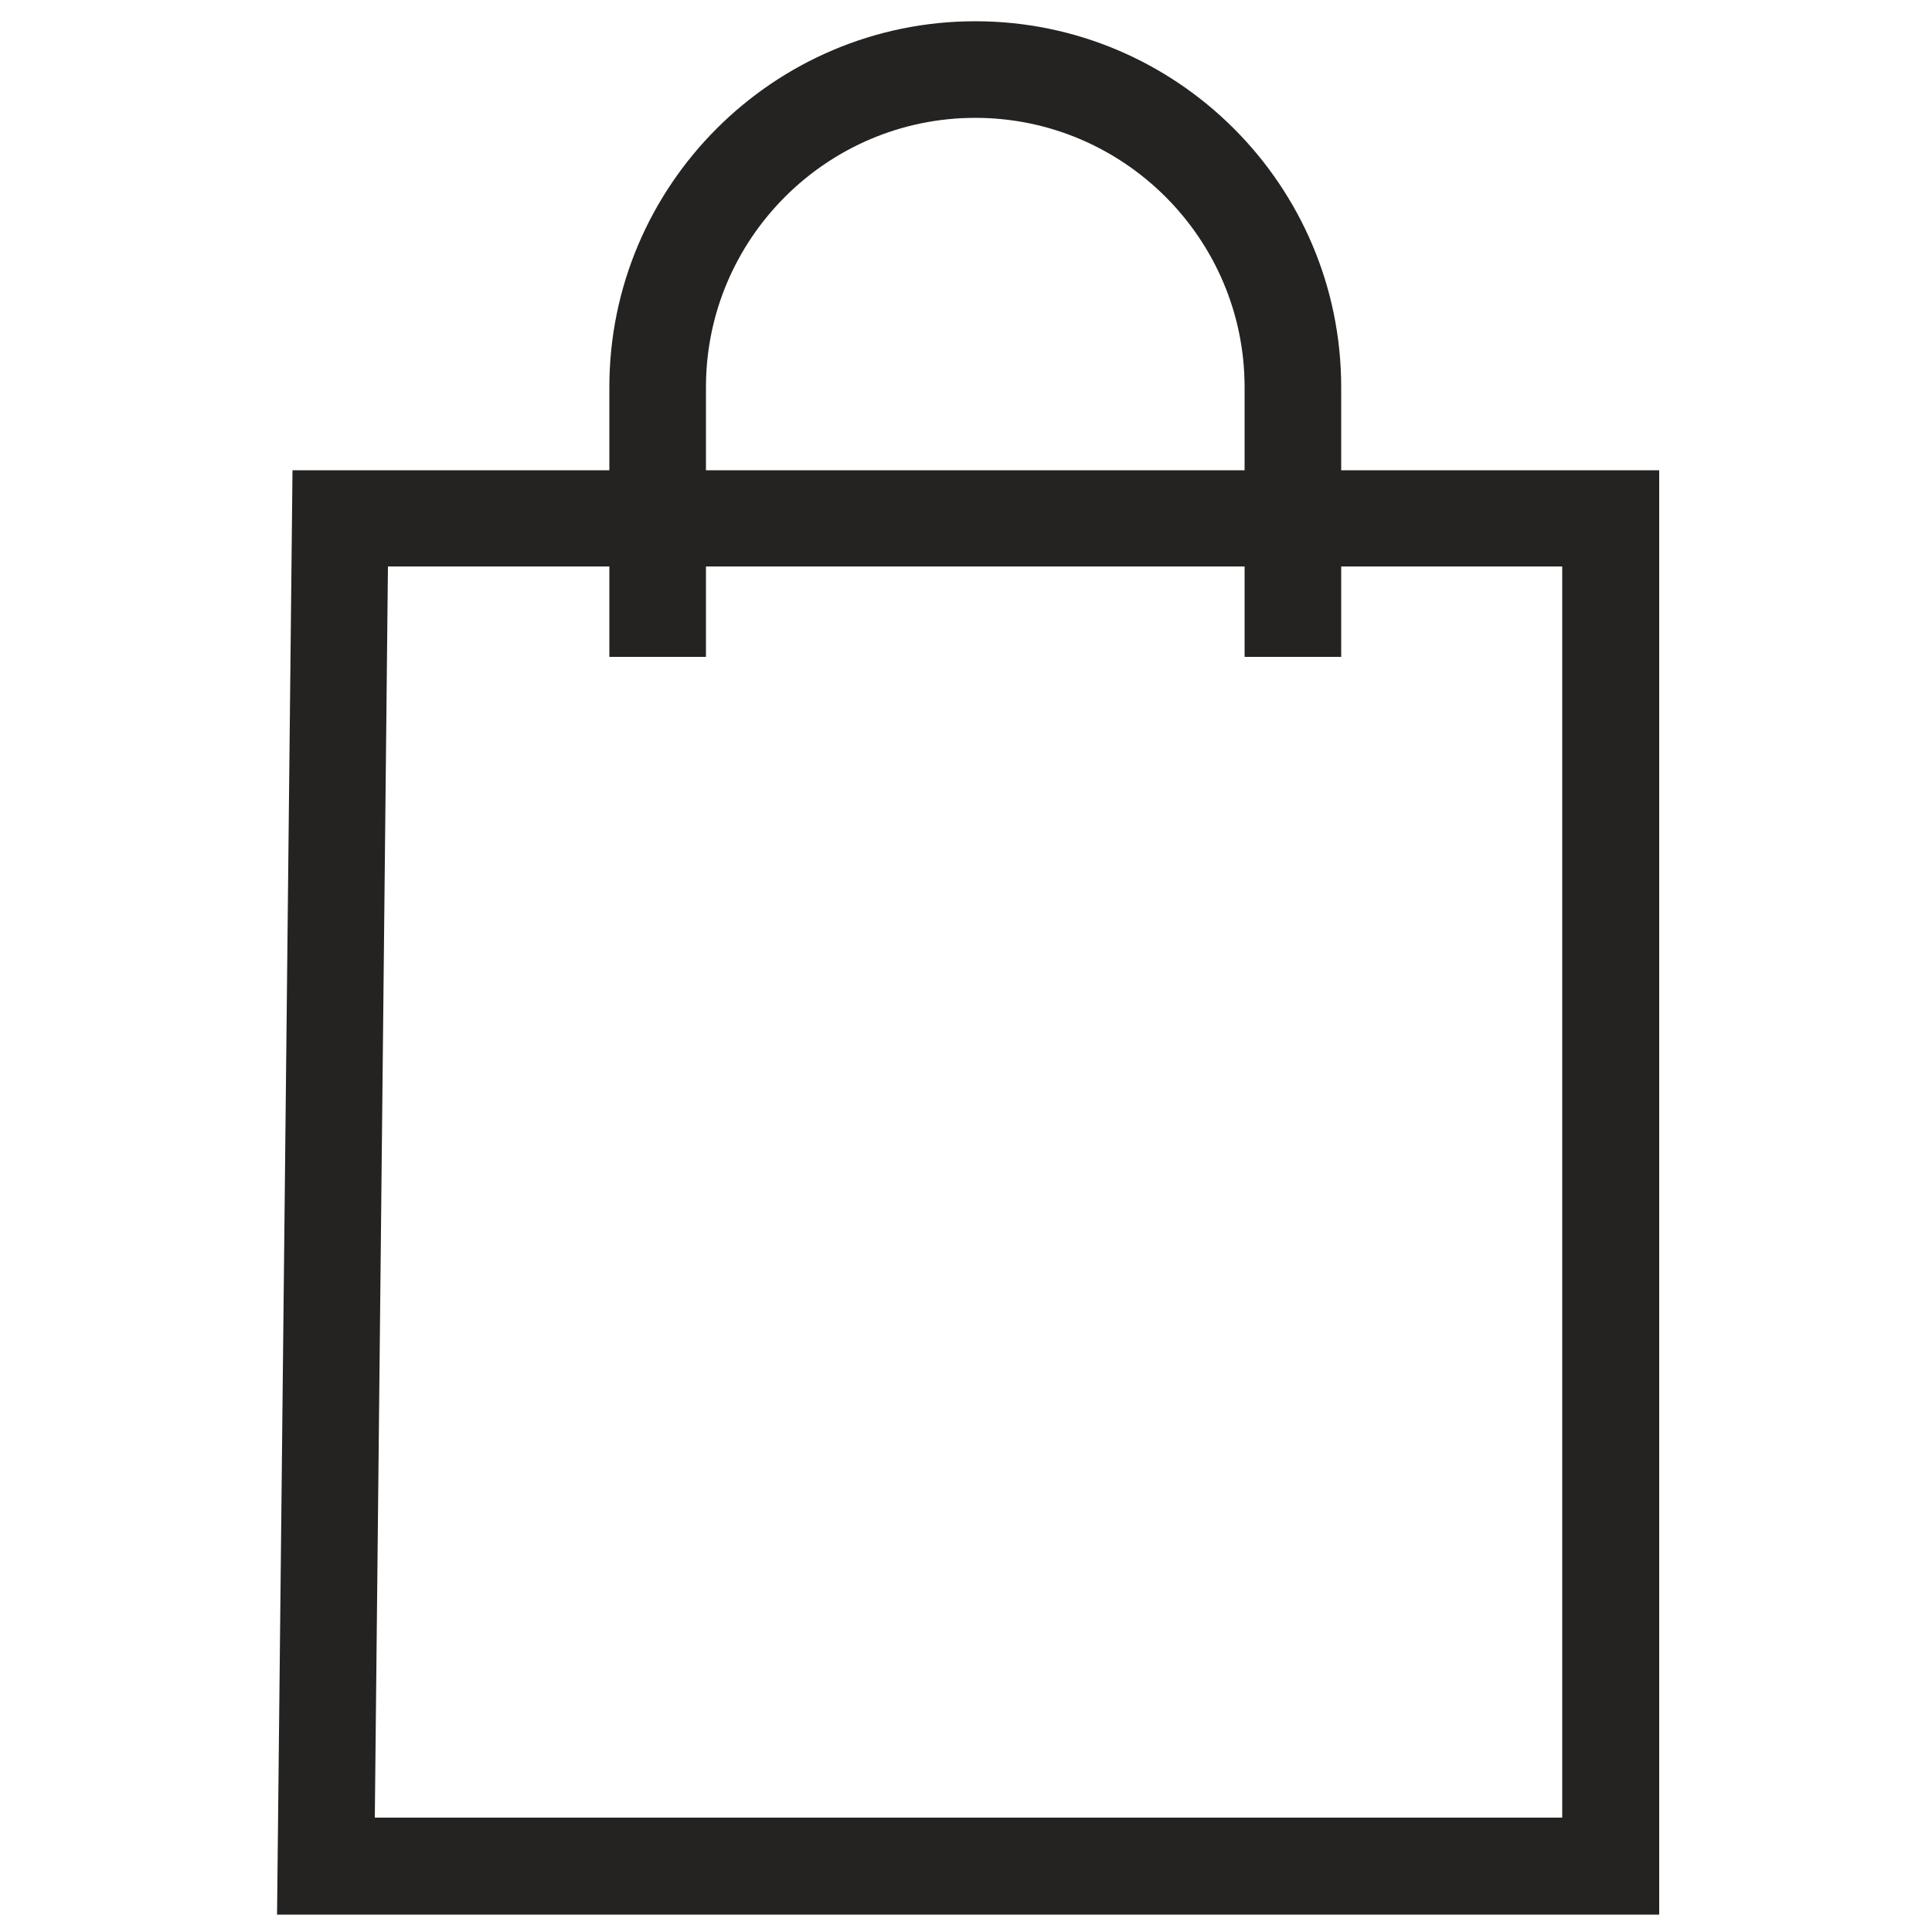 <?xml version="1.0" encoding="utf-8"?>
<!-- Generator: Adobe Illustrator 25.2.1, SVG Export Plug-In . SVG Version: 6.00 Build 0)  -->
<svg version="1.1" id="Layer_1" xmlns="http://www.w3.org/2000/svg" xmlns:xlink="http://www.w3.org/1999/xlink" x="0px" y="0px"
	 viewBox="0 0 50 50" style="enable-background:new 0 0 50 50;" xml:space="preserve">
<style type="text/css">
	.st0{fill:#242321;}
	.st1{fill:none;stroke:#242321;stroke-width:2.5;stroke-miterlimit:10;}
	.st2{fill-rule:evenodd;clip-rule:evenodd;fill:none;stroke:#242321;stroke-width:2.5;stroke-miterlimit:10;}
	.st3{fill:none;stroke:#242321;stroke-width:2.5;stroke-linecap:round;stroke-miterlimit:10;}
</style>
<path class="st0" d="M34.71,12.17v-2.15c0-5.22-4.25-9.47-9.47-9.47s-9.47,4.25-9.47,9.47v2.15H7.57l-0.4,37.38h35.77V12.17H34.71z
	 M18.27,10.02c0-3.84,3.13-6.97,6.97-6.97c3.84,0,6.97,3.13,6.97,6.97v2.15H18.27V10.02z M40.44,47.04H9.7l0.34-32.38h5.73v2.34h2.5
	v-2.34h13.94v2.34h2.5v-2.34h5.72V47.04z"/>
</svg>
